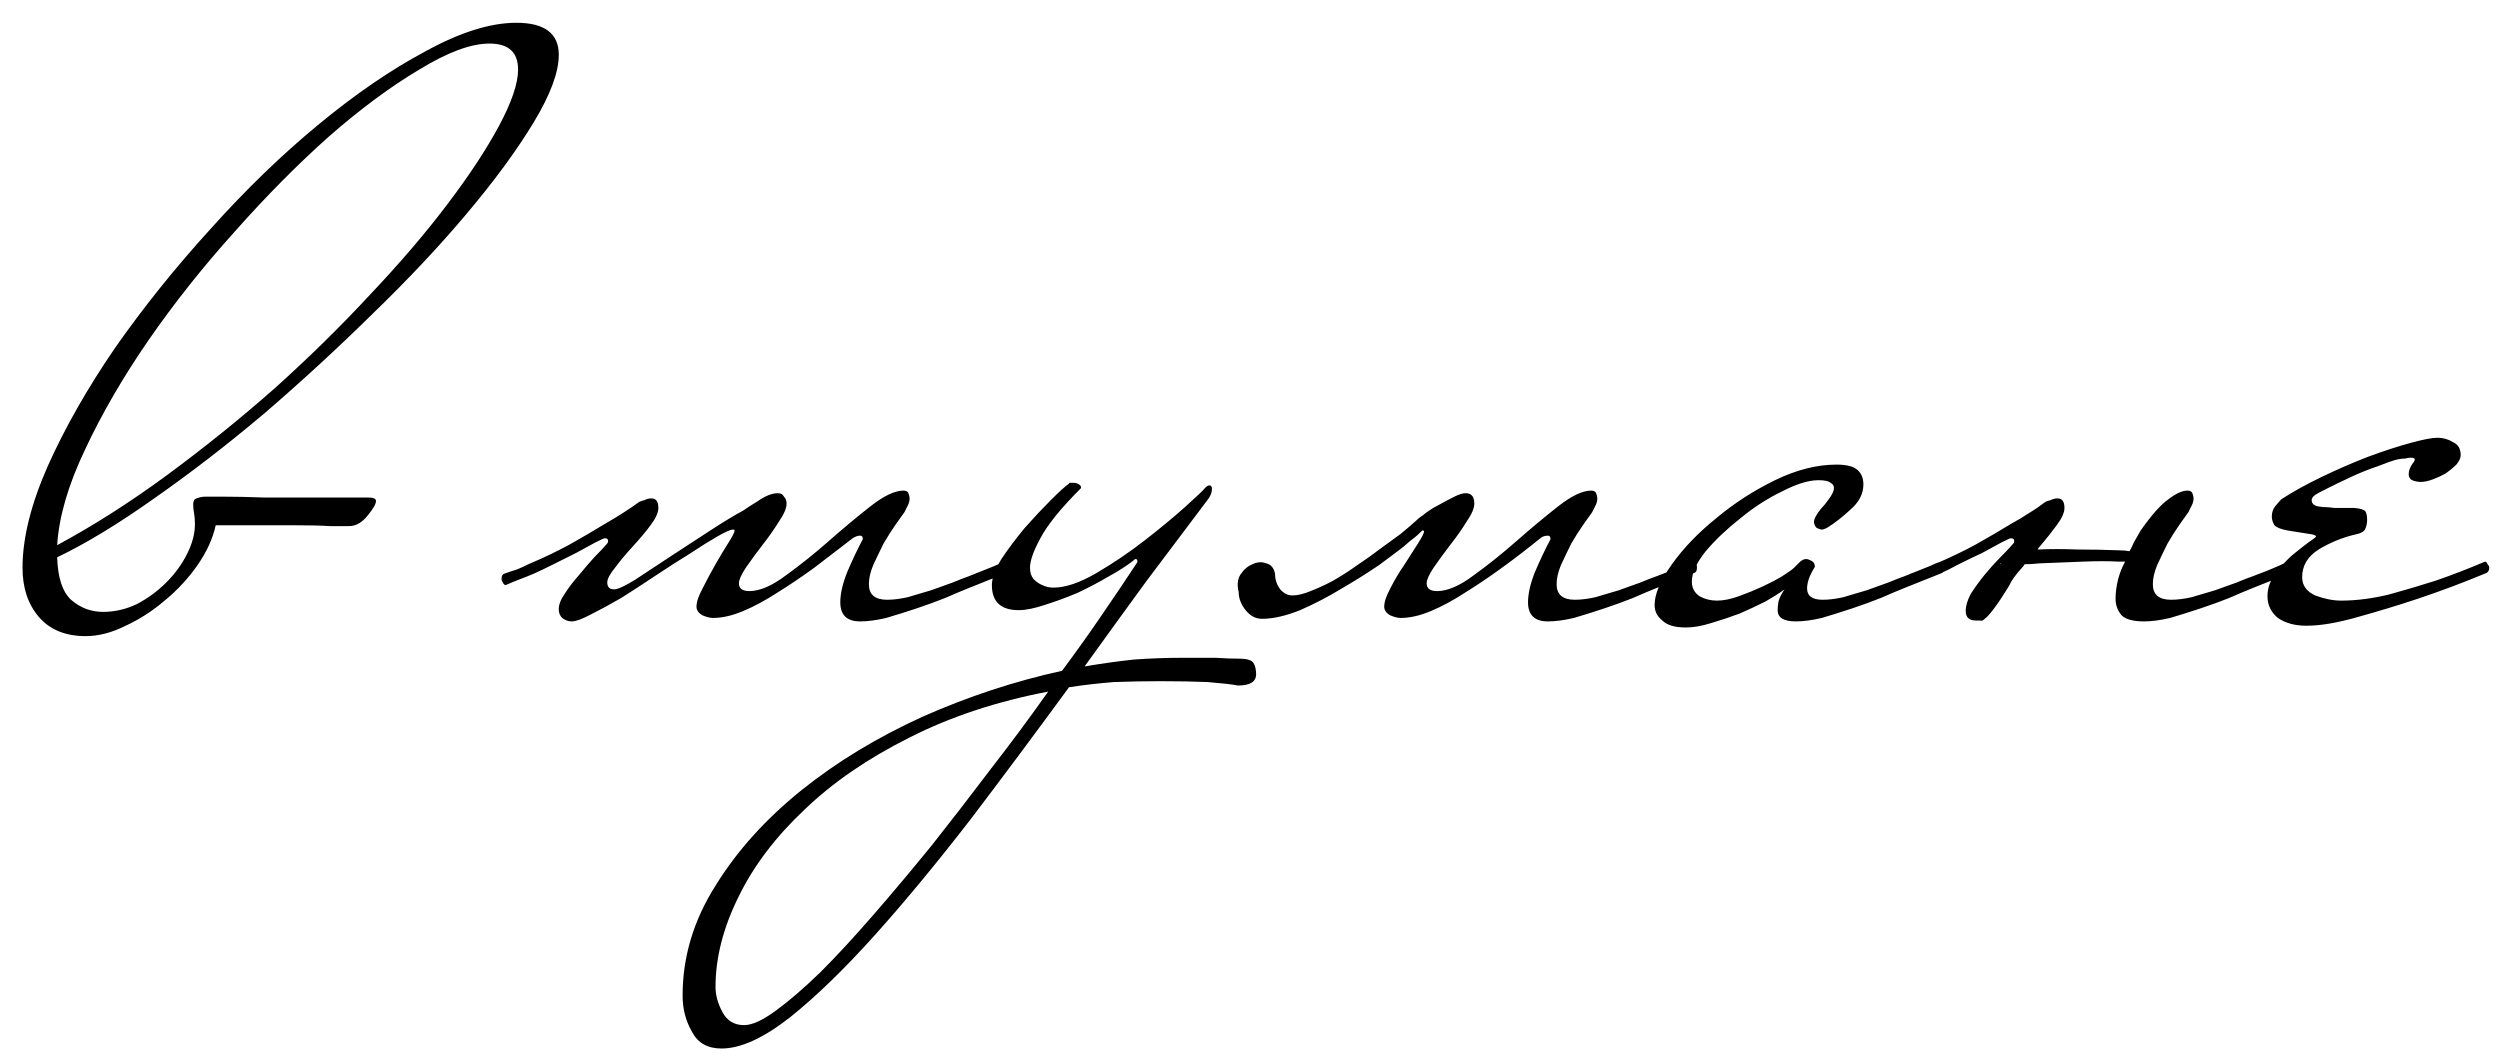 <?xml version="1.0" encoding="UTF-8"?> <svg xmlns="http://www.w3.org/2000/svg" width="101" height="43" viewBox="0 0 101 43" fill="none"> <path d="M22.575 2.215C22.575 2.915 22.237 3.825 21.56 4.945C20.883 6.065 19.985 7.29 18.865 8.62C17.768 9.927 16.497 11.28 15.05 12.68C13.627 14.08 12.168 15.422 10.675 16.705C9.182 17.965 7.7 19.108 6.23 20.135C4.783 21.162 3.477 21.955 2.31 22.515C2.333 23.332 2.52 23.903 2.87 24.23C3.243 24.557 3.675 24.72 4.165 24.72C4.632 24.72 5.087 24.615 5.53 24.405C5.973 24.172 6.37 23.88 6.72 23.53C7.07 23.18 7.35 22.795 7.56 22.375C7.77 21.955 7.875 21.558 7.875 21.185C7.875 20.998 7.863 20.847 7.84 20.73C7.817 20.613 7.805 20.497 7.805 20.38C7.805 20.24 7.852 20.158 7.945 20.135C8.062 20.088 8.178 20.065 8.295 20.065C8.342 20.065 8.587 20.065 9.03 20.065C9.497 20.065 10.045 20.077 10.675 20.1C11.328 20.1 12.028 20.1 12.775 20.1C13.522 20.1 14.222 20.1 14.875 20.1C15.085 20.1 15.19 20.147 15.19 20.24C15.19 20.357 15.085 20.543 14.875 20.8C14.642 21.103 14.385 21.255 14.105 21.255C14.082 21.255 14.035 21.255 13.965 21.255C13.895 21.255 13.685 21.255 13.335 21.255C13.008 21.232 12.483 21.22 11.76 21.22C11.037 21.22 10.022 21.22 8.715 21.22C8.598 21.757 8.353 22.293 7.98 22.83C7.607 23.367 7.163 23.845 6.65 24.265C6.16 24.685 5.635 25.023 5.075 25.28C4.515 25.56 3.978 25.7 3.465 25.7C2.648 25.7 2.018 25.443 1.575 24.93C1.132 24.417 0.91 23.752 0.91 22.935C0.91 21.745 1.248 20.38 1.925 18.84C2.625 17.277 3.535 15.678 4.655 14.045C5.798 12.412 7.082 10.813 8.505 9.25C9.928 7.663 11.375 6.263 12.845 5.05C14.338 3.813 15.785 2.822 17.185 2.075C18.585 1.305 19.81 0.92 20.86 0.92C22.003 0.92 22.575 1.352 22.575 2.215ZM20.93 2.81C20.93 2.11 20.545 1.76 19.775 1.76C19.028 1.76 18.083 2.11 16.94 2.81C15.797 3.487 14.583 4.385 13.3 5.505C12.04 6.625 10.768 7.908 9.485 9.355C8.202 10.778 7.035 12.248 5.985 13.765C4.958 15.258 4.107 16.728 3.43 18.175C2.753 19.598 2.38 20.882 2.31 22.025C3.78 21.232 5.262 20.287 6.755 19.19C8.272 18.07 9.718 16.903 11.095 15.69C12.472 14.453 13.755 13.193 14.945 11.91C16.158 10.627 17.197 9.413 18.06 8.27C18.947 7.103 19.647 6.042 20.16 5.085C20.673 4.128 20.93 3.37 20.93 2.81ZM40.773 22.935C40.773 23.028 40.738 23.098 40.668 23.145L39.093 23.775C38.859 23.868 38.556 23.997 38.183 24.16C37.833 24.3 37.448 24.44 37.028 24.58C36.608 24.72 36.2 24.848 35.803 24.965C35.406 25.058 35.056 25.105 34.753 25.105C34.216 25.105 33.948 24.848 33.948 24.335C33.948 23.985 34.041 23.577 34.228 23.11C34.438 22.62 34.648 22.177 34.858 21.78C34.858 21.687 34.823 21.64 34.753 21.64C34.636 21.64 34.52 21.687 34.403 21.78C33.913 22.153 33.411 22.538 32.898 22.935C32.385 23.308 31.883 23.647 31.393 23.95C30.926 24.253 30.471 24.498 30.028 24.685C29.584 24.872 29.176 24.965 28.803 24.965C28.686 24.965 28.546 24.93 28.383 24.86C28.22 24.767 28.138 24.65 28.138 24.51C28.138 24.323 28.22 24.078 28.383 23.775C28.546 23.448 28.721 23.122 28.908 22.795C29.095 22.468 29.27 22.177 29.433 21.92C29.596 21.663 29.678 21.5 29.678 21.43C29.678 21.407 29.654 21.395 29.608 21.395C29.515 21.395 29.305 21.488 28.978 21.675C28.651 21.862 28.278 22.095 27.858 22.375C27.438 22.632 26.983 22.923 26.493 23.25C26.003 23.577 25.536 23.88 25.093 24.16C24.649 24.417 24.241 24.638 23.868 24.825C23.518 25.012 23.261 25.105 23.098 25.105C22.958 25.105 22.829 25.058 22.713 24.965C22.619 24.872 22.573 24.755 22.573 24.615C22.573 24.428 22.654 24.218 22.818 23.985C22.981 23.728 23.168 23.483 23.378 23.25C23.588 22.993 23.798 22.748 24.008 22.515C24.241 22.282 24.416 22.095 24.533 21.955C24.556 21.932 24.568 21.897 24.568 21.85C24.568 21.78 24.521 21.745 24.428 21.745C24.404 21.745 24.276 21.803 24.043 21.92C23.833 22.037 23.576 22.177 23.273 22.34C22.993 22.48 22.689 22.632 22.363 22.795C22.036 22.958 21.768 23.087 21.558 23.18C21.395 23.25 21.22 23.32 21.033 23.39C20.846 23.46 20.648 23.542 20.438 23.635C20.391 23.635 20.356 23.612 20.333 23.565C20.286 23.495 20.263 23.437 20.263 23.39C20.263 23.273 20.298 23.203 20.368 23.18C20.555 23.11 20.73 23.052 20.893 23.005C21.056 22.935 21.208 22.865 21.348 22.795C21.954 22.538 22.515 22.27 23.028 21.99C23.564 21.687 24.043 21.407 24.463 21.15C24.953 20.87 25.408 20.578 25.828 20.275C25.875 20.252 25.945 20.228 26.038 20.205C26.131 20.158 26.224 20.135 26.318 20.135C26.505 20.135 26.598 20.263 26.598 20.52C26.598 20.707 26.493 20.94 26.283 21.22C26.073 21.5 25.828 21.792 25.548 22.095C25.291 22.375 25.058 22.655 24.848 22.935C24.638 23.192 24.533 23.39 24.533 23.53C24.533 23.717 24.626 23.81 24.813 23.81C24.953 23.81 25.233 23.682 25.653 23.425C26.073 23.145 26.551 22.83 27.088 22.48C27.625 22.13 28.161 21.78 28.698 21.43C29.235 21.08 29.678 20.812 30.028 20.625C30.121 20.555 30.32 20.427 30.623 20.24C30.926 20.03 31.195 19.925 31.428 19.925C31.544 19.925 31.626 19.972 31.673 20.065C31.743 20.135 31.778 20.228 31.778 20.345C31.778 20.532 31.673 20.777 31.463 21.08C31.276 21.383 31.055 21.698 30.798 22.025C30.564 22.328 30.343 22.632 30.133 22.935C29.946 23.215 29.853 23.425 29.853 23.565C29.853 23.775 29.993 23.88 30.273 23.88C30.693 23.88 31.183 23.67 31.743 23.25C32.326 22.83 32.91 22.363 33.493 21.85C34.076 21.337 34.636 20.87 35.173 20.45C35.709 20.03 36.153 19.82 36.503 19.82C36.62 19.82 36.69 19.867 36.713 19.96C36.736 20.03 36.748 20.088 36.748 20.135C36.748 20.228 36.724 20.322 36.678 20.415C36.631 20.508 36.584 20.602 36.538 20.695C36.468 20.788 36.351 20.952 36.188 21.185C36.025 21.418 35.861 21.675 35.698 21.955C35.558 22.235 35.418 22.527 35.278 22.83C35.161 23.11 35.103 23.367 35.103 23.6C35.103 24.02 35.348 24.23 35.838 24.23C36.094 24.23 36.374 24.195 36.678 24.125C37.005 24.032 37.319 23.938 37.623 23.845C37.95 23.728 38.241 23.623 38.498 23.53C38.778 23.413 38.988 23.332 39.128 23.285C39.594 23.098 39.944 22.958 40.178 22.865C40.318 22.795 40.458 22.737 40.598 22.69C40.645 22.69 40.679 22.725 40.703 22.795C40.749 22.842 40.773 22.888 40.773 22.935ZM50.747 27.24C50.747 27.543 50.502 27.695 50.012 27.695C49.778 27.648 49.37 27.602 48.787 27.555C48.227 27.532 47.597 27.52 46.897 27.52C46.243 27.52 45.613 27.532 45.007 27.555C44.4 27.602 43.793 27.672 43.187 27.765C41.857 29.585 40.527 31.37 39.197 33.12C37.843 34.87 36.56 36.422 35.347 37.775C34.11 39.152 32.967 40.26 31.917 41.1C30.843 41.94 29.922 42.36 29.152 42.36C28.592 42.36 28.195 42.138 27.962 41.695C27.705 41.252 27.577 40.762 27.577 40.225C27.577 38.662 28.02 37.18 28.907 35.78C29.77 34.38 30.925 33.097 32.372 31.93C33.795 30.787 35.428 29.795 37.272 28.955C39.115 28.138 40.993 27.52 42.907 27.1C43.513 26.283 44.062 25.513 44.552 24.79C45.065 24.043 45.52 23.367 45.917 22.76C45.94 22.737 45.952 22.713 45.952 22.69C45.952 22.62 45.928 22.585 45.882 22.585C45.858 22.585 45.823 22.608 45.777 22.655C45.543 22.842 45.217 23.052 44.797 23.285C44.4 23.518 43.98 23.74 43.537 23.95C43.093 24.137 42.65 24.3 42.207 24.44C41.787 24.58 41.437 24.65 41.157 24.65C40.433 24.65 40.072 24.312 40.072 23.635C40.072 23.355 40.2 23.005 40.457 22.585C40.737 22.165 41.052 21.745 41.402 21.325C41.775 20.905 42.125 20.532 42.452 20.205C42.802 19.855 43.047 19.633 43.187 19.54C43.187 19.517 43.198 19.505 43.222 19.505H43.362C43.478 19.505 43.572 19.54 43.642 19.61C43.665 19.633 43.677 19.668 43.677 19.715C42.86 20.532 42.312 21.208 42.032 21.745C41.752 22.258 41.612 22.655 41.612 22.935C41.612 23.122 41.658 23.273 41.752 23.39C41.868 23.507 41.985 23.588 42.102 23.635C42.242 23.705 42.393 23.74 42.557 23.74C43.047 23.74 43.63 23.542 44.307 23.145C44.983 22.748 45.637 22.305 46.267 21.815C46.897 21.325 47.445 20.87 47.912 20.45C48.378 20.03 48.635 19.785 48.682 19.715C48.752 19.645 48.81 19.61 48.857 19.61C48.927 19.61 48.962 19.657 48.962 19.75C48.962 19.913 48.892 20.077 48.752 20.24C47.958 21.29 47.142 22.375 46.302 23.495C45.485 24.615 44.657 25.758 43.817 26.925C44.493 26.808 45.158 26.715 45.812 26.645C46.465 26.598 47.118 26.575 47.772 26.575C48.285 26.575 48.728 26.575 49.102 26.575C49.475 26.598 49.79 26.61 50.047 26.61C50.373 26.61 50.572 26.668 50.642 26.785C50.712 26.902 50.747 27.053 50.747 27.24ZM42.347 27.94C40.27 28.337 38.403 28.955 36.747 29.795C35.067 30.635 33.655 31.603 32.512 32.7C31.345 33.797 30.458 34.963 29.852 36.2C29.222 37.46 28.907 38.685 28.907 39.875C28.907 40.202 29 40.54 29.187 40.89C29.373 41.24 29.665 41.415 30.062 41.415C30.388 41.415 30.82 41.217 31.357 40.82C31.87 40.447 32.465 39.933 33.142 39.28C33.795 38.627 34.507 37.857 35.277 36.97C36.047 36.083 36.84 35.138 37.657 34.135C38.45 33.132 39.243 32.105 40.037 31.055C40.853 30.005 41.623 28.967 42.347 27.94ZM57.462 21.43C57.299 21.593 57.182 21.698 57.112 21.745C57.042 21.792 56.902 21.908 56.692 22.095C56.482 22.258 56.156 22.503 55.712 22.83C55.269 23.133 54.767 23.448 54.207 23.775C53.671 24.102 53.111 24.393 52.527 24.65C51.944 24.883 51.431 25 50.987 25C50.731 25 50.509 24.883 50.322 24.65C50.136 24.417 50.042 24.172 50.042 23.915C49.972 23.635 49.996 23.402 50.112 23.215C50.252 23.005 50.416 22.865 50.602 22.795C50.789 22.702 50.976 22.69 51.162 22.76C51.349 22.807 51.466 22.947 51.512 23.18C51.512 23.413 51.582 23.623 51.722 23.81C51.862 23.973 52.026 24.055 52.212 24.055C52.422 24.055 52.667 23.997 52.947 23.88C53.251 23.763 53.554 23.623 53.857 23.46C54.184 23.273 54.511 23.063 54.837 22.83C55.187 22.597 55.514 22.363 55.817 22.13C56.074 21.943 56.331 21.757 56.587 21.57C56.844 21.36 57.101 21.138 57.357 20.905C57.404 20.882 57.497 20.812 57.637 20.695C57.801 20.578 57.976 20.473 58.162 20.38C58.372 20.263 58.571 20.158 58.757 20.065C58.944 19.972 59.096 19.925 59.212 19.925C59.446 19.925 59.562 20.065 59.562 20.345C59.562 20.532 59.457 20.777 59.247 21.08C59.061 21.383 58.839 21.698 58.582 22.025C58.349 22.328 58.127 22.632 57.917 22.935C57.731 23.215 57.637 23.425 57.637 23.565C57.637 23.775 57.777 23.88 58.057 23.88C58.477 23.88 58.967 23.67 59.527 23.25C60.111 22.83 60.694 22.363 61.277 21.85C61.861 21.337 62.421 20.87 62.957 20.45C63.494 20.03 63.937 19.82 64.287 19.82C64.404 19.82 64.474 19.867 64.497 19.96C64.521 20.03 64.532 20.088 64.532 20.135C64.532 20.228 64.509 20.322 64.462 20.415C64.416 20.508 64.369 20.602 64.322 20.695C64.252 20.788 64.136 20.952 63.972 21.185C63.809 21.418 63.646 21.675 63.482 21.955C63.342 22.235 63.202 22.527 63.062 22.83C62.946 23.11 62.887 23.367 62.887 23.6C62.887 24.02 63.132 24.23 63.622 24.23C63.879 24.23 64.159 24.195 64.462 24.125C64.789 24.032 65.104 23.938 65.407 23.845C65.734 23.728 66.026 23.623 66.282 23.53C66.562 23.413 66.772 23.332 66.912 23.285C67.356 23.122 67.706 22.982 67.962 22.865C68.149 22.772 68.289 22.713 68.382 22.69C68.499 22.69 68.557 22.772 68.557 22.935C68.557 23.052 68.522 23.122 68.452 23.145L66.877 23.775C66.644 23.868 66.341 23.997 65.967 24.16C65.617 24.3 65.232 24.44 64.812 24.58C64.392 24.72 63.984 24.848 63.587 24.965C63.191 25.058 62.841 25.105 62.537 25.105C62.001 25.105 61.732 24.848 61.732 24.335C61.732 23.985 61.826 23.577 62.012 23.11C62.222 22.62 62.432 22.177 62.642 21.78C62.642 21.687 62.607 21.64 62.537 21.64C62.397 21.64 62.281 21.687 62.187 21.78C61.697 22.177 61.196 22.562 60.682 22.935C60.169 23.308 59.667 23.647 59.177 23.95C58.711 24.253 58.256 24.498 57.812 24.685C57.369 24.872 56.961 24.965 56.587 24.965C56.471 24.965 56.331 24.93 56.167 24.86C56.004 24.767 55.922 24.65 55.922 24.51C55.922 24.323 56.004 24.078 56.167 23.775C56.331 23.448 56.517 23.133 56.727 22.83C56.937 22.503 57.124 22.212 57.287 21.955C57.451 21.698 57.532 21.535 57.532 21.465C57.532 21.442 57.509 21.43 57.462 21.43ZM78.571 22.935C78.571 23.028 78.536 23.098 78.466 23.145L76.891 23.775C76.658 23.868 76.355 23.997 75.981 24.16C75.631 24.3 75.246 24.44 74.826 24.58C74.406 24.72 73.998 24.848 73.601 24.965C73.205 25.058 72.855 25.105 72.551 25.105C72.061 25.105 71.816 24.953 71.816 24.65C71.816 24.557 71.828 24.44 71.851 24.3C71.898 24.137 71.98 23.973 72.096 23.81C71.91 23.95 71.653 24.113 71.326 24.3C71 24.463 70.65 24.627 70.276 24.79C69.903 24.93 69.518 25.058 69.121 25.175C68.748 25.292 68.41 25.35 68.106 25.35C67.663 25.35 67.348 25.257 67.161 25.07C66.951 24.907 66.846 24.697 66.846 24.44C66.846 23.997 67.08 23.448 67.546 22.795C68.013 22.142 68.608 21.523 69.331 20.94C70.055 20.333 70.848 19.82 71.711 19.4C72.575 18.98 73.403 18.77 74.196 18.77C74.593 18.77 74.873 18.84 75.036 18.98C75.2 19.12 75.281 19.318 75.281 19.575C75.281 19.948 75.106 20.287 74.756 20.59C74.43 20.893 74.115 21.138 73.811 21.325C73.718 21.372 73.648 21.395 73.601 21.395C73.555 21.395 73.485 21.372 73.391 21.325C73.321 21.255 73.286 21.173 73.286 21.08C73.286 20.963 73.38 20.788 73.566 20.555C73.66 20.462 73.765 20.333 73.881 20.17C74.021 19.983 74.091 19.832 74.091 19.715C74.091 19.622 74.045 19.552 73.951 19.505C73.881 19.435 73.718 19.4 73.461 19.4C73.065 19.4 72.575 19.552 71.991 19.855C71.408 20.135 70.848 20.497 70.311 20.94C69.775 21.36 69.308 21.803 68.911 22.27C68.538 22.737 68.351 23.145 68.351 23.495C68.351 23.752 68.456 23.95 68.666 24.09C68.876 24.207 69.11 24.265 69.366 24.265C69.623 24.265 69.915 24.207 70.241 24.09C70.568 23.973 70.883 23.845 71.186 23.705C71.49 23.565 71.758 23.425 71.991 23.285C72.248 23.122 72.411 23.005 72.481 22.935C72.528 22.888 72.598 22.818 72.691 22.725C72.785 22.632 72.878 22.585 72.971 22.585C73.018 22.585 73.088 22.608 73.181 22.655C73.275 22.702 73.321 22.783 73.321 22.9C73.205 23.087 73.123 23.25 73.076 23.39C73.03 23.53 73.006 23.658 73.006 23.775C73.006 24.078 73.216 24.23 73.636 24.23C73.893 24.23 74.173 24.195 74.476 24.125C74.803 24.032 75.118 23.938 75.421 23.845C75.748 23.728 76.04 23.623 76.296 23.53C76.576 23.413 76.786 23.332 76.926 23.285C77.393 23.098 77.743 22.958 77.976 22.865C78.116 22.795 78.256 22.737 78.396 22.69C78.443 22.69 78.478 22.725 78.501 22.795C78.548 22.842 78.571 22.888 78.571 22.935ZM81.165 23.67C80.908 24.09 80.698 24.405 80.534 24.615C80.394 24.802 80.278 24.93 80.184 25C80.115 25.07 80.056 25.093 80.01 25.07C79.963 25.07 79.904 25.07 79.835 25.07C79.555 25.07 79.415 24.942 79.415 24.685C79.415 24.475 79.484 24.242 79.624 23.985C79.788 23.728 79.975 23.472 80.184 23.215C80.394 22.958 80.605 22.725 80.814 22.515C81.048 22.282 81.223 22.095 81.34 21.955C81.363 21.932 81.374 21.897 81.374 21.85C81.374 21.78 81.328 21.745 81.234 21.745C81.211 21.745 81.083 21.803 80.85 21.92C80.639 22.037 80.383 22.177 80.079 22.34C79.776 22.48 79.461 22.632 79.135 22.795C78.831 22.958 78.575 23.087 78.365 23.18C78.201 23.25 78.026 23.32 77.84 23.39C77.653 23.46 77.454 23.542 77.245 23.635C77.128 23.635 77.07 23.553 77.07 23.39C77.07 23.297 77.105 23.227 77.174 23.18C77.361 23.11 77.536 23.052 77.7 23.005C77.863 22.935 78.014 22.865 78.154 22.795C78.761 22.538 79.321 22.27 79.835 21.99C80.371 21.687 80.85 21.407 81.269 21.15C81.526 21.01 81.76 20.87 81.969 20.73C82.203 20.59 82.424 20.438 82.635 20.275C82.681 20.252 82.751 20.228 82.844 20.205C82.938 20.158 83.031 20.135 83.124 20.135C83.311 20.135 83.404 20.263 83.404 20.52C83.404 20.707 83.299 20.94 83.09 21.22C82.903 21.477 82.681 21.757 82.424 22.06C82.378 22.107 82.343 22.153 82.32 22.2H82.355C82.821 22.177 83.346 22.177 83.93 22.2C84.513 22.2 85.096 22.212 85.68 22.235C85.796 22.235 85.913 22.247 86.029 22.27C86.1 22.153 86.158 22.037 86.204 21.92C86.321 21.71 86.415 21.547 86.484 21.43C86.928 20.8 87.301 20.38 87.605 20.17C87.908 19.937 88.165 19.82 88.374 19.82C88.491 19.82 88.561 19.867 88.585 19.96C88.608 20.03 88.62 20.088 88.62 20.135C88.62 20.228 88.596 20.322 88.549 20.415L88.409 20.695C88.34 20.788 88.223 20.952 88.059 21.185C87.896 21.418 87.733 21.675 87.57 21.955C87.43 22.235 87.29 22.527 87.15 22.83C87.033 23.11 86.975 23.367 86.975 23.6C86.975 24.02 87.219 24.23 87.71 24.23C87.966 24.23 88.246 24.195 88.549 24.125C88.876 24.032 89.191 23.938 89.495 23.845C89.821 23.728 90.113 23.623 90.37 23.53C90.65 23.413 90.859 23.332 90.999 23.285C91.443 23.122 91.793 22.982 92.049 22.865C92.236 22.772 92.376 22.713 92.469 22.69C92.586 22.69 92.644 22.772 92.644 22.935C92.644 23.052 92.609 23.122 92.54 23.145L90.965 23.775C90.731 23.868 90.428 23.997 90.055 24.16C89.704 24.3 89.32 24.44 88.9 24.58C88.48 24.72 88.071 24.848 87.674 24.965C87.278 25.058 86.928 25.105 86.624 25.105C86.181 25.105 85.878 25.023 85.715 24.86C85.551 24.673 85.469 24.452 85.469 24.195C85.469 23.938 85.504 23.67 85.575 23.39C85.644 23.133 85.738 22.9 85.855 22.69H85.609C85.189 22.667 84.7 22.667 84.139 22.69C83.579 22.713 82.996 22.737 82.389 22.76C82.18 22.783 81.981 22.795 81.794 22.795C81.771 22.842 81.736 22.888 81.689 22.935C81.433 23.215 81.258 23.46 81.165 23.67ZM80.85 22.76H80.814C80.791 22.807 80.803 22.807 80.85 22.76ZM100.566 22.935C100.566 23.028 100.531 23.098 100.461 23.145C99.505 23.542 98.572 23.892 97.662 24.195C96.891 24.452 96.087 24.697 95.246 24.93C94.43 25.163 93.742 25.28 93.181 25.28C92.715 25.28 92.33 25.175 92.026 24.965C91.746 24.732 91.606 24.44 91.606 24.09C91.606 23.763 91.712 23.46 91.921 23.18C92.132 22.9 92.353 22.655 92.587 22.445C92.843 22.235 93.065 22.06 93.251 21.92C93.462 21.78 93.567 21.698 93.567 21.675C93.567 21.628 93.473 21.593 93.287 21.57C93.123 21.547 92.832 21.5 92.412 21.43C92.155 21.383 91.98 21.313 91.886 21.22C91.817 21.103 91.781 20.987 91.781 20.87C91.781 20.707 91.828 20.567 91.921 20.45C92.038 20.31 92.12 20.217 92.166 20.17C92.633 19.867 93.181 19.563 93.811 19.26C94.442 18.957 95.06 18.688 95.666 18.455C96.296 18.222 96.868 18.035 97.382 17.895C97.895 17.755 98.257 17.685 98.466 17.685C98.7 17.685 98.91 17.743 99.097 17.86C99.306 17.953 99.412 18.128 99.412 18.385C99.412 18.502 99.353 18.63 99.237 18.77C99.12 18.887 98.98 19.003 98.817 19.12C98.653 19.213 98.478 19.295 98.291 19.365C98.105 19.435 97.942 19.47 97.802 19.47C97.685 19.47 97.568 19.447 97.451 19.4C97.358 19.353 97.311 19.272 97.311 19.155C97.311 19.015 97.37 18.863 97.487 18.7C97.533 18.653 97.556 18.607 97.556 18.56C97.556 18.513 97.498 18.49 97.382 18.49C97.335 18.49 97.265 18.502 97.171 18.525C97.078 18.525 96.973 18.537 96.856 18.56C96.67 18.607 96.401 18.7 96.052 18.84C95.701 18.957 95.352 19.097 95.001 19.26C94.651 19.423 94.337 19.575 94.056 19.715C93.776 19.855 93.602 19.948 93.531 19.995C93.438 20.065 93.391 20.135 93.391 20.205C93.391 20.322 93.462 20.403 93.602 20.45C93.625 20.45 93.707 20.462 93.847 20.485C93.987 20.485 94.138 20.497 94.302 20.52C94.465 20.52 94.617 20.52 94.757 20.52C94.92 20.52 95.037 20.52 95.106 20.52C95.363 20.543 95.515 20.59 95.561 20.66C95.608 20.73 95.632 20.847 95.632 21.01C95.632 21.127 95.608 21.243 95.561 21.36C95.515 21.477 95.363 21.558 95.106 21.605C94.617 21.722 94.138 21.92 93.671 22.2C93.228 22.48 93.007 22.853 93.007 23.32C93.007 23.647 93.181 23.892 93.531 24.055C93.905 24.195 94.255 24.265 94.582 24.265C95.188 24.265 95.83 24.183 96.507 24.02C97.183 23.833 97.813 23.647 98.397 23.46C99.073 23.227 99.738 22.97 100.391 22.69C100.438 22.69 100.473 22.725 100.496 22.795C100.543 22.842 100.566 22.888 100.566 22.935Z" fill="black"></path> </svg> 